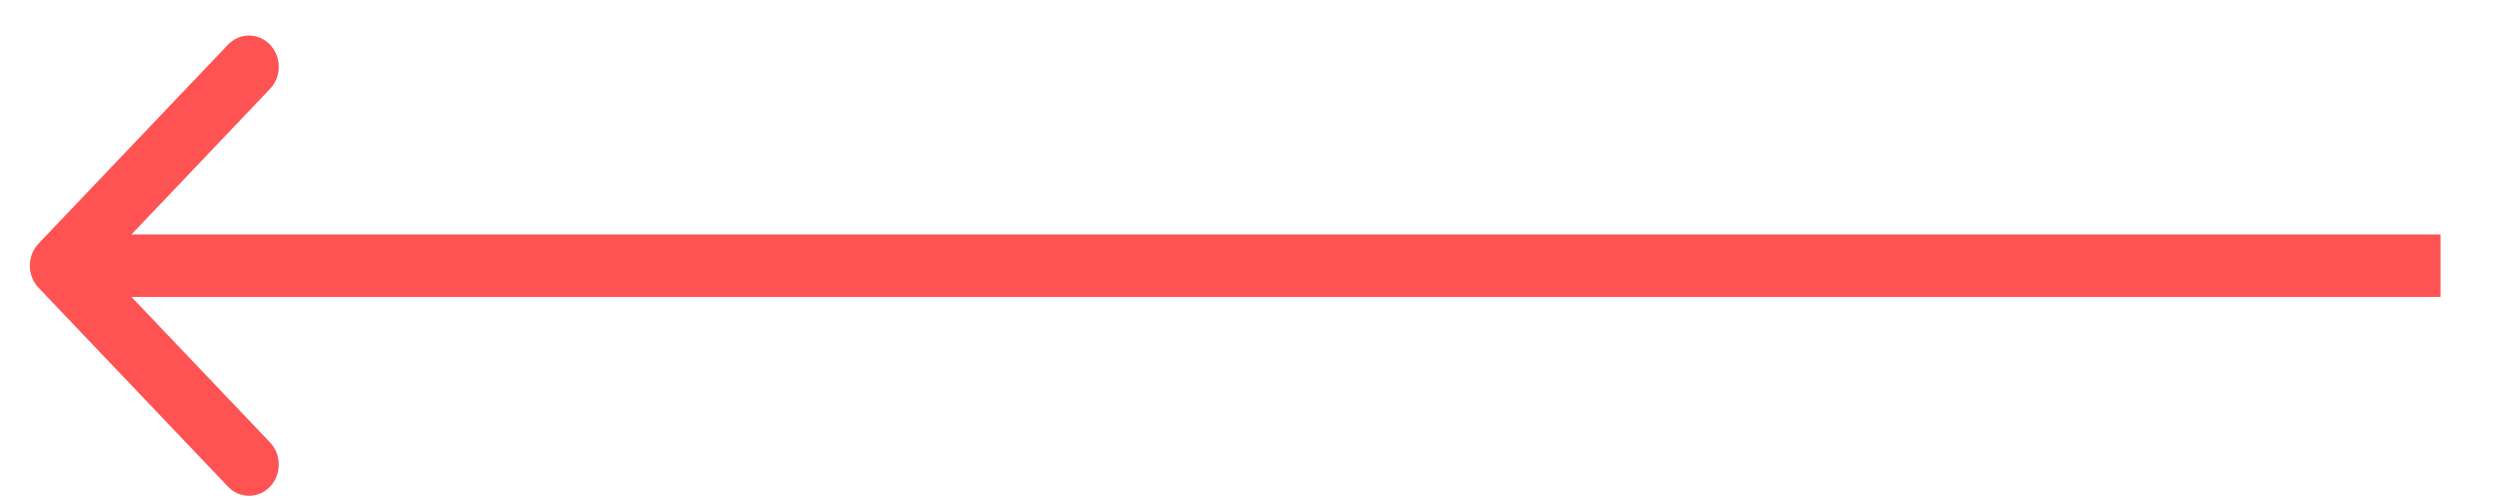 <?xml version="1.0" encoding="UTF-8"?> <svg xmlns="http://www.w3.org/2000/svg" width="40" height="8" viewBox="0 0 40 8" fill="none"> <path d="M0.617 3.897C0.431 4.093 0.431 4.409 0.617 4.604L3.648 7.786C3.834 7.982 4.135 7.982 4.321 7.786C4.507 7.591 4.507 7.275 4.321 7.079L1.627 4.251L4.321 1.422C4.507 1.227 4.507 0.911 4.321 0.715C4.135 0.52 3.834 0.52 3.648 0.715L0.617 3.897ZM39.049 3.751L0.954 3.751V4.751L39.049 4.751V3.751Z" fill="#FF5252"></path> </svg> 